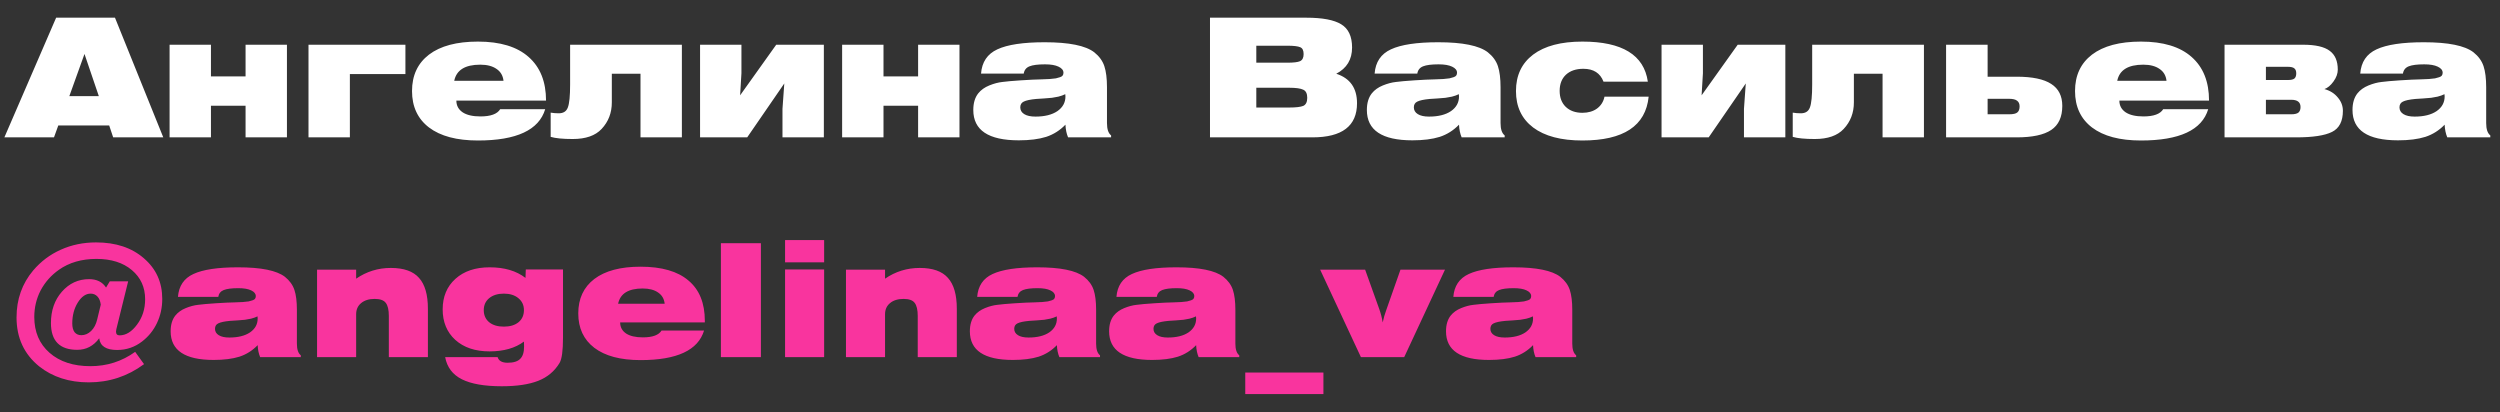 <?xml version="1.0" encoding="UTF-8"?> <svg xmlns="http://www.w3.org/2000/svg" width="273" height="45" viewBox="0 0 273 45" fill="none"><rect x="0" y="0" width="273" height="45" fill="#333333" stroke="none"/> <path d="M10.612 34.886L11.003 33.271C10.958 32.886 10.839 32.591 10.646 32.387C10.453 32.172 10.204 32.064 9.898 32.064C9.365 32.064 8.895 32.393 8.487 33.05C8.09 33.696 7.892 34.455 7.892 35.328C7.892 35.736 7.977 36.053 8.147 36.28C8.328 36.495 8.572 36.603 8.878 36.603C9.275 36.603 9.632 36.45 9.949 36.144C10.266 35.838 10.487 35.419 10.612 34.886ZM11.581 31.401L11.989 30.721H13.995L12.703 35.957C12.68 36.07 12.669 36.155 12.669 36.212C12.669 36.484 12.799 36.62 13.06 36.62C13.751 36.62 14.386 36.229 14.964 35.447C15.553 34.665 15.848 33.741 15.848 32.676C15.848 31.373 15.366 30.313 14.403 29.497C13.44 28.681 12.148 28.273 10.527 28.273C8.918 28.273 7.552 28.67 6.43 29.463C5.58 30.064 4.917 30.812 4.441 31.707C3.976 32.602 3.744 33.571 3.744 34.614C3.744 36.246 4.299 37.549 5.41 38.524C6.521 39.499 8.011 39.986 9.881 39.986C11.683 39.986 13.309 39.465 14.76 38.422L15.729 39.765C13.938 41.091 11.927 41.754 9.694 41.754C7.552 41.754 5.744 41.17 4.271 40.003C2.628 38.666 1.806 36.886 1.806 34.665C1.806 32.682 2.412 30.97 3.625 29.531C4.464 28.545 5.467 27.791 6.634 27.27C7.813 26.737 9.099 26.471 10.493 26.471C12.646 26.471 14.386 27.049 15.712 28.205C17.049 29.35 17.718 30.829 17.718 32.642C17.718 33.594 17.525 34.472 17.14 35.277C16.766 36.07 16.228 36.739 15.525 37.283C14.72 37.906 13.808 38.218 12.788 38.218C11.587 38.218 10.935 37.793 10.833 36.943C10.21 37.782 9.411 38.201 8.436 38.201C6.521 38.201 5.563 37.226 5.563 35.277C5.563 33.906 5.96 32.767 6.753 31.86C7.558 30.942 8.549 30.483 9.728 30.483C10.567 30.483 11.184 30.789 11.581 31.401ZM28.137 37.691C27.571 38.28 26.908 38.7 26.148 38.949C25.389 39.187 24.448 39.306 23.326 39.306C20.198 39.306 18.634 38.263 18.634 36.178C18.634 35.464 18.804 34.892 19.144 34.461C19.428 34.11 19.807 33.838 20.283 33.645C20.759 33.452 21.207 33.333 21.626 33.288C22.046 33.231 22.686 33.175 23.547 33.118C23.91 33.095 24.301 33.073 24.72 33.05C25.14 33.027 25.474 33.016 25.723 33.016C25.984 33.005 26.25 32.993 26.522 32.982C26.794 32.959 27.004 32.937 27.151 32.914C27.31 32.88 27.452 32.84 27.576 32.795C27.712 32.75 27.803 32.693 27.848 32.625C27.905 32.546 27.933 32.449 27.933 32.336C27.933 32.075 27.763 31.866 27.423 31.707C27.095 31.548 26.63 31.469 26.029 31.469C25.304 31.469 24.771 31.537 24.431 31.673C24.091 31.809 23.893 32.058 23.836 32.421H19.433C19.524 31.231 20.085 30.398 21.116 29.922C22.159 29.435 23.785 29.191 25.995 29.191C28.511 29.191 30.217 29.537 31.112 30.228C31.622 30.636 31.968 31.112 32.149 31.656C32.331 32.2 32.421 32.925 32.421 33.832V37.521C32.421 38.156 32.563 38.581 32.846 38.796V39H28.409C28.251 38.626 28.16 38.19 28.137 37.691ZM28.12 34.546C27.916 34.648 27.678 34.733 27.406 34.801C27.146 34.858 26.925 34.897 26.743 34.92C26.573 34.931 26.296 34.954 25.91 34.988C25.525 35.011 25.259 35.028 25.111 35.039C24.511 35.096 24.086 35.186 23.836 35.311C23.598 35.424 23.479 35.623 23.479 35.906C23.479 36.201 23.615 36.433 23.887 36.603C24.159 36.773 24.545 36.858 25.043 36.858C25.995 36.858 26.749 36.671 27.304 36.297C27.86 35.912 28.137 35.407 28.137 34.784C28.137 34.682 28.132 34.603 28.12 34.546ZM34.623 39V29.446H38.891V30.432C40.024 29.65 41.288 29.259 42.681 29.259C44.098 29.259 45.124 29.622 45.758 30.347C46.404 31.061 46.727 32.183 46.727 33.713V39H42.461V34.512C42.461 33.832 42.347 33.35 42.12 33.067C41.905 32.784 41.503 32.642 40.913 32.642C40.29 32.642 39.797 32.795 39.434 33.101C39.072 33.396 38.891 33.804 38.891 34.325V39H34.623ZM61.48 36.875C61.48 38.292 61.355 39.21 61.106 39.629C60.562 40.536 59.786 41.187 58.777 41.584C57.768 41.981 56.442 42.179 54.799 42.179C52.895 42.179 51.439 41.924 50.43 41.414C49.421 40.904 48.815 40.099 48.611 39H54.34C54.465 39.408 54.827 39.612 55.428 39.612C56.074 39.612 56.533 39.47 56.805 39.187C57.088 38.915 57.23 38.462 57.23 37.827C57.23 37.612 57.224 37.436 57.213 37.3C56.261 38.014 55.009 38.371 53.456 38.371C51.892 38.371 50.645 37.952 49.716 37.113C48.798 36.274 48.339 35.164 48.339 33.781C48.339 32.398 48.804 31.288 49.733 30.449C50.662 29.61 51.909 29.191 53.473 29.191C55.082 29.191 56.386 29.576 57.383 30.347L57.417 29.429H61.48V36.875ZM52.827 33.866C52.827 34.421 53.025 34.863 53.422 35.192C53.819 35.509 54.351 35.668 55.02 35.668C55.689 35.668 56.221 35.509 56.618 35.192C57.015 34.863 57.213 34.421 57.213 33.866C57.213 33.322 57.009 32.886 56.601 32.557C56.204 32.228 55.677 32.064 55.02 32.064C54.363 32.064 53.83 32.228 53.422 32.557C53.025 32.886 52.827 33.322 52.827 33.866ZM76.883 36.093C76.237 38.246 73.925 39.323 69.947 39.323C67.76 39.323 66.077 38.875 64.898 37.98C63.731 37.085 63.147 35.832 63.147 34.223C63.147 32.614 63.731 31.361 64.898 30.466C66.077 29.571 67.76 29.123 69.947 29.123C72.259 29.123 74.004 29.627 75.183 30.636C76.373 31.633 76.968 33.101 76.968 35.039V35.209H67.72C67.72 35.719 67.936 36.121 68.366 36.416C68.797 36.699 69.409 36.841 70.202 36.841C71.256 36.841 71.936 36.592 72.242 36.093H76.883ZM67.499 33.169H72.582C72.525 32.636 72.287 32.228 71.868 31.945C71.449 31.65 70.888 31.503 70.185 31.503C68.621 31.503 67.726 32.058 67.499 33.169ZM78.721 39V26.556H83.09V39H78.721ZM85.729 28.647V26.216H89.996V28.647H85.729ZM85.729 39V29.429H89.996V39H85.729ZM92.38 39V29.446H96.647V30.432C97.781 29.65 99.044 29.259 100.438 29.259C101.855 29.259 102.881 29.622 103.515 30.347C104.161 31.061 104.484 32.183 104.484 33.713V39H100.217V34.512C100.217 33.832 100.104 33.35 99.877 33.067C99.662 32.784 99.26 32.642 98.67 32.642C98.047 32.642 97.554 32.795 97.191 33.101C96.829 33.396 96.647 33.804 96.647 34.325V39H92.38ZM115.412 37.691C114.845 38.28 114.182 38.7 113.423 38.949C112.664 39.187 111.723 39.306 110.601 39.306C107.473 39.306 105.909 38.263 105.909 36.178C105.909 35.464 106.079 34.892 106.419 34.461C106.702 34.11 107.082 33.838 107.558 33.645C108.034 33.452 108.482 33.333 108.901 33.288C109.32 33.231 109.961 33.175 110.822 33.118C111.185 33.095 111.576 33.073 111.995 33.05C112.414 33.027 112.749 33.016 112.998 33.016C113.259 33.005 113.525 32.993 113.797 32.982C114.069 32.959 114.279 32.937 114.426 32.914C114.585 32.88 114.726 32.84 114.851 32.795C114.987 32.75 115.078 32.693 115.123 32.625C115.18 32.546 115.208 32.449 115.208 32.336C115.208 32.075 115.038 31.866 114.698 31.707C114.369 31.548 113.905 31.469 113.304 31.469C112.579 31.469 112.046 31.537 111.706 31.673C111.366 31.809 111.168 32.058 111.111 32.421H106.708C106.799 31.231 107.36 30.398 108.391 29.922C109.434 29.435 111.06 29.191 113.27 29.191C115.786 29.191 117.492 29.537 118.387 30.228C118.897 30.636 119.243 31.112 119.424 31.656C119.605 32.2 119.696 32.925 119.696 33.832V37.521C119.696 38.156 119.838 38.581 120.121 38.796V39H115.684C115.525 38.626 115.435 38.19 115.412 37.691ZM115.395 34.546C115.191 34.648 114.953 34.733 114.681 34.801C114.42 34.858 114.199 34.897 114.018 34.92C113.848 34.931 113.57 34.954 113.185 34.988C112.8 35.011 112.533 35.028 112.386 35.039C111.785 35.096 111.36 35.186 111.111 35.311C110.873 35.424 110.754 35.623 110.754 35.906C110.754 36.201 110.89 36.433 111.162 36.603C111.434 36.773 111.819 36.858 112.318 36.858C113.27 36.858 114.024 36.671 114.579 36.297C115.134 35.912 115.412 35.407 115.412 34.784C115.412 34.682 115.406 34.603 115.395 34.546ZM130.619 37.691C130.052 38.28 129.389 38.7 128.63 38.949C127.871 39.187 126.93 39.306 125.808 39.306C122.68 39.306 121.116 38.263 121.116 36.178C121.116 35.464 121.286 34.892 121.626 34.461C121.909 34.11 122.289 33.838 122.765 33.645C123.241 33.452 123.689 33.333 124.108 33.288C124.527 33.231 125.168 33.175 126.029 33.118C126.392 33.095 126.783 33.073 127.202 33.05C127.621 33.027 127.956 33.016 128.205 33.016C128.466 33.005 128.732 32.993 129.004 32.982C129.276 32.959 129.486 32.937 129.633 32.914C129.792 32.88 129.933 32.84 130.058 32.795C130.194 32.75 130.285 32.693 130.33 32.625C130.387 32.546 130.415 32.449 130.415 32.336C130.415 32.075 130.245 31.866 129.905 31.707C129.576 31.548 129.112 31.469 128.511 31.469C127.786 31.469 127.253 31.537 126.913 31.673C126.573 31.809 126.375 32.058 126.318 32.421H121.915C122.006 31.231 122.567 30.398 123.598 29.922C124.641 29.435 126.267 29.191 128.477 29.191C130.993 29.191 132.699 29.537 133.594 30.228C134.104 30.636 134.45 31.112 134.631 31.656C134.812 32.2 134.903 32.925 134.903 33.832V37.521C134.903 38.156 135.045 38.581 135.328 38.796V39H130.891C130.732 38.626 130.642 38.19 130.619 37.691ZM130.602 34.546C130.398 34.648 130.16 34.733 129.888 34.801C129.627 34.858 129.406 34.897 129.225 34.92C129.055 34.931 128.777 34.954 128.392 34.988C128.007 35.011 127.74 35.028 127.593 35.039C126.992 35.096 126.567 35.186 126.318 35.311C126.08 35.424 125.961 35.623 125.961 35.906C125.961 36.201 126.097 36.433 126.369 36.603C126.641 36.773 127.026 36.858 127.525 36.858C128.477 36.858 129.231 36.671 129.786 36.297C130.341 35.912 130.619 35.407 130.619 34.784C130.619 34.682 130.613 34.603 130.602 34.546ZM144.517 40.683V43.029H135.983V40.683H144.517ZM148.613 39L144.159 29.446H149.072L150.602 33.713C150.772 34.178 150.902 34.676 150.993 35.209C151.084 34.756 151.22 34.285 151.401 33.798L152.931 29.446H157.793L153.339 39H148.613ZM167.408 37.691C166.841 38.28 166.178 38.7 165.419 38.949C164.66 39.187 163.719 39.306 162.597 39.306C159.469 39.306 157.905 38.263 157.905 36.178C157.905 35.464 158.075 34.892 158.415 34.461C158.698 34.11 159.078 33.838 159.554 33.645C160.03 33.452 160.478 33.333 160.897 33.288C161.316 33.231 161.957 33.175 162.818 33.118C163.181 33.095 163.572 33.073 163.991 33.05C164.41 33.027 164.745 33.016 164.994 33.016C165.255 33.005 165.521 32.993 165.793 32.982C166.065 32.959 166.275 32.937 166.422 32.914C166.581 32.88 166.722 32.84 166.847 32.795C166.983 32.75 167.074 32.693 167.119 32.625C167.176 32.546 167.204 32.449 167.204 32.336C167.204 32.075 167.034 31.866 166.694 31.707C166.365 31.548 165.901 31.469 165.3 31.469C164.575 31.469 164.042 31.537 163.702 31.673C163.362 31.809 163.164 32.058 163.107 32.421H158.704C158.795 31.231 159.356 30.398 160.387 29.922C161.43 29.435 163.056 29.191 165.266 29.191C167.782 29.191 169.488 29.537 170.383 30.228C170.893 30.636 171.239 31.112 171.42 31.656C171.601 32.2 171.692 32.925 171.692 33.832V37.521C171.692 38.156 171.834 38.581 172.117 38.796V39H167.68C167.521 38.626 167.431 38.19 167.408 37.691ZM167.391 34.546C167.187 34.648 166.949 34.733 166.677 34.801C166.416 34.858 166.195 34.897 166.014 34.92C165.844 34.931 165.566 34.954 165.181 34.988C164.796 35.011 164.529 35.028 164.382 35.039C163.781 35.096 163.356 35.186 163.107 35.311C162.869 35.424 162.75 35.623 162.75 35.906C162.75 36.201 162.886 36.433 163.158 36.603C163.43 36.773 163.815 36.858 164.314 36.858C165.266 36.858 166.02 36.671 166.575 36.297C167.13 35.912 167.408 35.407 167.408 34.784C167.408 34.682 167.402 34.603 167.391 34.546Z" fill="#F9349E"></path> <path d="M0.478 15L6.13 1.932H12.556L17.83 15H12.358L11.926 13.704H6.364L5.896 15H0.478ZM7.57 10.5H10.792L9.226 5.892L7.57 10.5ZM18.518 15V4.884H23.036V8.34H26.816V4.884H31.334V15H26.816V11.544H23.036V15H18.518ZM33.688 15V4.884H44.272V8.088H38.206V15H33.688ZM59.537 11.922C58.853 14.202 56.405 15.342 52.193 15.342C49.877 15.342 48.095 14.868 46.847 13.92C45.611 12.972 44.993 11.646 44.993 9.942C44.993 8.238 45.611 6.912 46.847 5.964C48.095 5.016 49.877 4.542 52.193 4.542C54.617 4.542 56.459 5.1 57.719 6.216C58.991 7.332 59.627 8.922 59.627 10.986H49.835C49.835 11.526 50.063 11.952 50.519 12.264C50.975 12.564 51.623 12.714 52.463 12.714C53.579 12.714 54.299 12.45 54.623 11.922H59.537ZM49.601 8.826H54.983C54.923 8.262 54.671 7.83 54.227 7.53C53.783 7.218 53.189 7.062 52.445 7.062C50.789 7.062 49.841 7.65 49.601 8.826ZM62.257 4.884H74.461V15H69.943V8.052H66.811V11.184C66.811 12.324 66.439 13.29 65.695 14.082C65.011 14.814 63.961 15.18 62.545 15.18C61.465 15.18 60.661 15.102 60.133 14.946V12.3C60.409 12.348 60.703 12.372 61.015 12.372C61.519 12.372 61.849 12.162 62.005 11.742C62.173 11.322 62.257 10.482 62.257 9.222V4.884ZM76.447 15V4.884H80.965V7.998L80.821 10.41L84.763 4.884H89.965V15H85.447V11.886L85.645 9.114L81.595 15H76.447ZM91.96 15V4.884H96.478V8.34H100.257V4.884H104.775V15H100.257V11.544H96.478V15H91.96ZM116.346 13.614C115.746 14.238 115.044 14.682 114.24 14.946C113.436 15.198 112.44 15.324 111.252 15.324C107.94 15.324 106.284 14.22 106.284 12.012C106.284 11.256 106.464 10.65 106.824 10.194C107.124 9.822 107.526 9.534 108.03 9.33C108.534 9.126 109.008 9 109.452 8.952C109.896 8.892 110.574 8.832 111.486 8.772C111.87 8.748 112.284 8.724 112.728 8.7C113.172 8.676 113.526 8.664 113.79 8.664C114.066 8.652 114.348 8.64 114.636 8.628C114.924 8.604 115.146 8.58 115.302 8.556C115.47 8.52 115.62 8.478 115.752 8.43C115.896 8.382 115.992 8.322 116.04 8.25C116.1 8.166 116.13 8.064 116.13 7.944C116.13 7.668 115.95 7.446 115.59 7.278C115.242 7.11 114.75 7.026 114.114 7.026C113.346 7.026 112.782 7.098 112.422 7.242C112.062 7.386 111.852 7.65 111.792 8.034H107.13C107.226 6.774 107.82 5.892 108.912 5.388C110.016 4.872 111.738 4.614 114.078 4.614C116.742 4.614 118.548 4.98 119.496 5.712C120.036 6.144 120.402 6.648 120.594 7.224C120.786 7.8 120.882 8.568 120.882 9.528V13.434C120.882 14.106 121.032 14.556 121.332 14.784V15H116.634C116.466 14.604 116.37 14.142 116.346 13.614ZM116.328 10.284C116.112 10.392 115.86 10.482 115.572 10.554C115.296 10.614 115.062 10.656 114.87 10.68C114.69 10.692 114.396 10.716 113.988 10.752C113.58 10.776 113.298 10.794 113.142 10.806C112.506 10.866 112.056 10.962 111.792 11.094C111.54 11.214 111.414 11.424 111.414 11.724C111.414 12.036 111.558 12.282 111.846 12.462C112.134 12.642 112.542 12.732 113.07 12.732C114.078 12.732 114.876 12.534 115.464 12.138C116.052 11.73 116.346 11.196 116.346 10.536C116.346 10.428 116.34 10.344 116.328 10.284ZM142.643 1.932C144.407 1.932 145.679 2.172 146.459 2.652C147.251 3.132 147.647 3.978 147.647 5.19C147.647 6.498 147.071 7.452 145.919 8.052C147.431 8.544 148.187 9.618 148.187 11.274C148.187 13.758 146.561 15 143.309 15H132.131V1.932H142.643ZM137.189 4.992V6.846H140.591C141.251 6.846 141.707 6.792 141.959 6.684C142.223 6.564 142.355 6.306 142.355 5.91C142.355 5.502 142.229 5.25 141.977 5.154C141.725 5.046 141.263 4.992 140.591 4.992H137.189ZM137.189 11.742H140.771C141.515 11.742 142.031 11.682 142.319 11.562C142.607 11.43 142.751 11.136 142.751 10.68C142.751 10.224 142.607 9.93 142.319 9.798C142.031 9.654 141.515 9.582 140.771 9.582H137.189V11.742ZM159.324 13.614C158.724 14.238 158.022 14.682 157.218 14.946C156.414 15.198 155.418 15.324 154.23 15.324C150.918 15.324 149.262 14.22 149.262 12.012C149.262 11.256 149.442 10.65 149.802 10.194C150.102 9.822 150.504 9.534 151.008 9.33C151.512 9.126 151.986 9 152.43 8.952C152.874 8.892 153.552 8.832 154.464 8.772C154.848 8.748 155.262 8.724 155.706 8.7C156.15 8.676 156.504 8.664 156.768 8.664C157.044 8.652 157.326 8.64 157.614 8.628C157.902 8.604 158.124 8.58 158.28 8.556C158.448 8.52 158.598 8.478 158.73 8.43C158.874 8.382 158.97 8.322 159.018 8.25C159.078 8.166 159.108 8.064 159.108 7.944C159.108 7.668 158.928 7.446 158.568 7.278C158.22 7.11 157.728 7.026 157.092 7.026C156.324 7.026 155.76 7.098 155.4 7.242C155.04 7.386 154.83 7.65 154.77 8.034H150.108C150.204 6.774 150.798 5.892 151.89 5.388C152.994 4.872 154.716 4.614 157.056 4.614C159.72 4.614 161.526 4.98 162.474 5.712C163.014 6.144 163.38 6.648 163.572 7.224C163.764 7.8 163.86 8.568 163.86 9.528V13.434C163.86 14.106 164.01 14.556 164.31 14.784V15H159.612C159.444 14.604 159.348 14.142 159.324 13.614ZM159.306 10.284C159.09 10.392 158.838 10.482 158.55 10.554C158.274 10.614 158.04 10.656 157.848 10.68C157.668 10.692 157.374 10.716 156.966 10.752C156.558 10.776 156.276 10.794 156.12 10.806C155.484 10.866 155.034 10.962 154.77 11.094C154.518 11.214 154.392 11.424 154.392 11.724C154.392 12.036 154.536 12.282 154.824 12.462C155.112 12.642 155.52 12.732 156.048 12.732C157.056 12.732 157.854 12.534 158.442 12.138C159.03 11.73 159.324 11.196 159.324 10.536C159.324 10.428 159.318 10.344 159.306 10.284ZM180.034 10.554C179.71 13.746 177.298 15.342 172.798 15.342C170.47 15.342 168.676 14.868 167.416 13.92C166.168 12.972 165.544 11.646 165.544 9.942C165.544 8.238 166.168 6.912 167.416 5.964C168.676 5.016 170.47 4.542 172.798 4.542C177.142 4.542 179.524 6 179.944 8.916H175.102C174.742 7.98 174.01 7.512 172.906 7.512C172.102 7.512 171.466 7.728 170.998 8.16C170.542 8.592 170.314 9.18 170.314 9.924C170.314 10.656 170.536 11.238 170.98 11.67C171.436 12.102 172.042 12.318 172.798 12.318C173.434 12.318 173.968 12.162 174.4 11.85C174.832 11.526 175.102 11.094 175.21 10.554H180.034ZM181.441 15V4.884H185.959V7.998L185.815 10.41L189.757 4.884H194.959V15H190.441V11.886L190.639 9.114L186.589 15H181.441ZM197.89 4.884H210.094V15H205.576V8.052H202.444V11.184C202.444 12.324 202.072 13.29 201.328 14.082C200.644 14.814 199.594 15.18 198.178 15.18C197.098 15.18 196.294 15.102 195.766 14.946V12.3C196.042 12.348 196.336 12.372 196.648 12.372C197.152 12.372 197.482 12.162 197.638 11.742C197.806 11.322 197.89 10.482 197.89 9.222V4.884ZM212.512 15V4.884H217.048V8.376H220.216C221.932 8.376 223.192 8.64 223.996 9.168C224.8 9.684 225.202 10.482 225.202 11.562C225.202 12.774 224.8 13.65 223.996 14.19C223.192 14.73 221.932 15 220.216 15H212.512ZM217.048 10.788V12.48H219.406C219.838 12.48 220.132 12.414 220.288 12.282C220.456 12.15 220.54 11.928 220.54 11.616C220.54 11.34 220.45 11.136 220.27 11.004C220.102 10.86 219.802 10.788 219.37 10.788H217.048ZM241.137 11.922C240.453 14.202 238.005 15.342 233.793 15.342C231.477 15.342 229.695 14.868 228.447 13.92C227.211 12.972 226.593 11.646 226.593 9.942C226.593 8.238 227.211 6.912 228.447 5.964C229.695 5.016 231.477 4.542 233.793 4.542C236.217 4.542 238.059 5.1 239.319 6.216C240.591 7.332 241.227 8.922 241.227 10.986H231.435C231.435 11.526 231.663 11.952 232.119 12.264C232.575 12.564 233.223 12.714 234.063 12.714C235.179 12.714 235.899 12.45 236.223 11.922H241.137ZM231.201 8.826H236.583C236.523 8.262 236.271 7.83 235.827 7.53C235.383 7.218 234.789 7.062 234.045 7.062C232.389 7.062 231.441 7.65 231.201 8.826ZM242.92 15V4.884H251.506C252.85 4.884 253.816 5.106 254.404 5.55C254.992 5.982 255.286 6.666 255.286 7.602C255.286 8.034 255.13 8.466 254.818 8.898C254.506 9.33 254.176 9.606 253.828 9.726C254.44 9.894 254.926 10.2 255.286 10.644C255.658 11.076 255.844 11.562 255.844 12.102C255.844 13.242 255.448 14.01 254.656 14.406C253.864 14.802 252.562 15 250.75 15H242.92ZM247.438 10.896V12.48H250.21C250.57 12.48 250.828 12.42 250.984 12.3C251.14 12.168 251.218 11.964 251.218 11.688C251.218 11.16 250.882 10.896 250.21 10.896H247.438ZM247.438 7.296V8.736H249.85C250.186 8.736 250.42 8.682 250.552 8.574C250.684 8.454 250.75 8.268 250.75 8.016C250.75 7.764 250.684 7.584 250.552 7.476C250.42 7.356 250.186 7.296 249.85 7.296H247.438ZM266.955 13.614C266.355 14.238 265.653 14.682 264.849 14.946C264.045 15.198 263.049 15.324 261.861 15.324C258.549 15.324 256.893 14.22 256.893 12.012C256.893 11.256 257.073 10.65 257.433 10.194C257.733 9.822 258.135 9.534 258.639 9.33C259.143 9.126 259.617 9 260.061 8.952C260.505 8.892 261.183 8.832 262.095 8.772C262.479 8.748 262.893 8.724 263.337 8.7C263.781 8.676 264.135 8.664 264.399 8.664C264.675 8.652 264.957 8.64 265.245 8.628C265.533 8.604 265.755 8.58 265.911 8.556C266.079 8.52 266.229 8.478 266.361 8.43C266.505 8.382 266.601 8.322 266.649 8.25C266.709 8.166 266.739 8.064 266.739 7.944C266.739 7.668 266.559 7.446 266.199 7.278C265.851 7.11 265.359 7.026 264.723 7.026C263.955 7.026 263.391 7.098 263.031 7.242C262.671 7.386 262.461 7.65 262.401 8.034H257.739C257.835 6.774 258.429 5.892 259.521 5.388C260.625 4.872 262.347 4.614 264.687 4.614C267.351 4.614 269.157 4.98 270.105 5.712C270.645 6.144 271.011 6.648 271.203 7.224C271.395 7.8 271.491 8.568 271.491 9.528V13.434C271.491 14.106 271.641 14.556 271.941 14.784V15H267.243C267.075 14.604 266.979 14.142 266.955 13.614ZM266.937 10.284C266.721 10.392 266.469 10.482 266.181 10.554C265.905 10.614 265.671 10.656 265.479 10.68C265.299 10.692 265.005 10.716 264.597 10.752C264.189 10.776 263.907 10.794 263.751 10.806C263.115 10.866 262.665 10.962 262.401 11.094C262.149 11.214 262.023 11.424 262.023 11.724C262.023 12.036 262.167 12.282 262.455 12.462C262.743 12.642 263.151 12.732 263.679 12.732C264.687 12.732 265.485 12.534 266.073 12.138C266.661 11.73 266.955 11.196 266.955 10.536C266.955 10.428 266.949 10.344 266.937 10.284Z" fill="white"></path> </svg> 